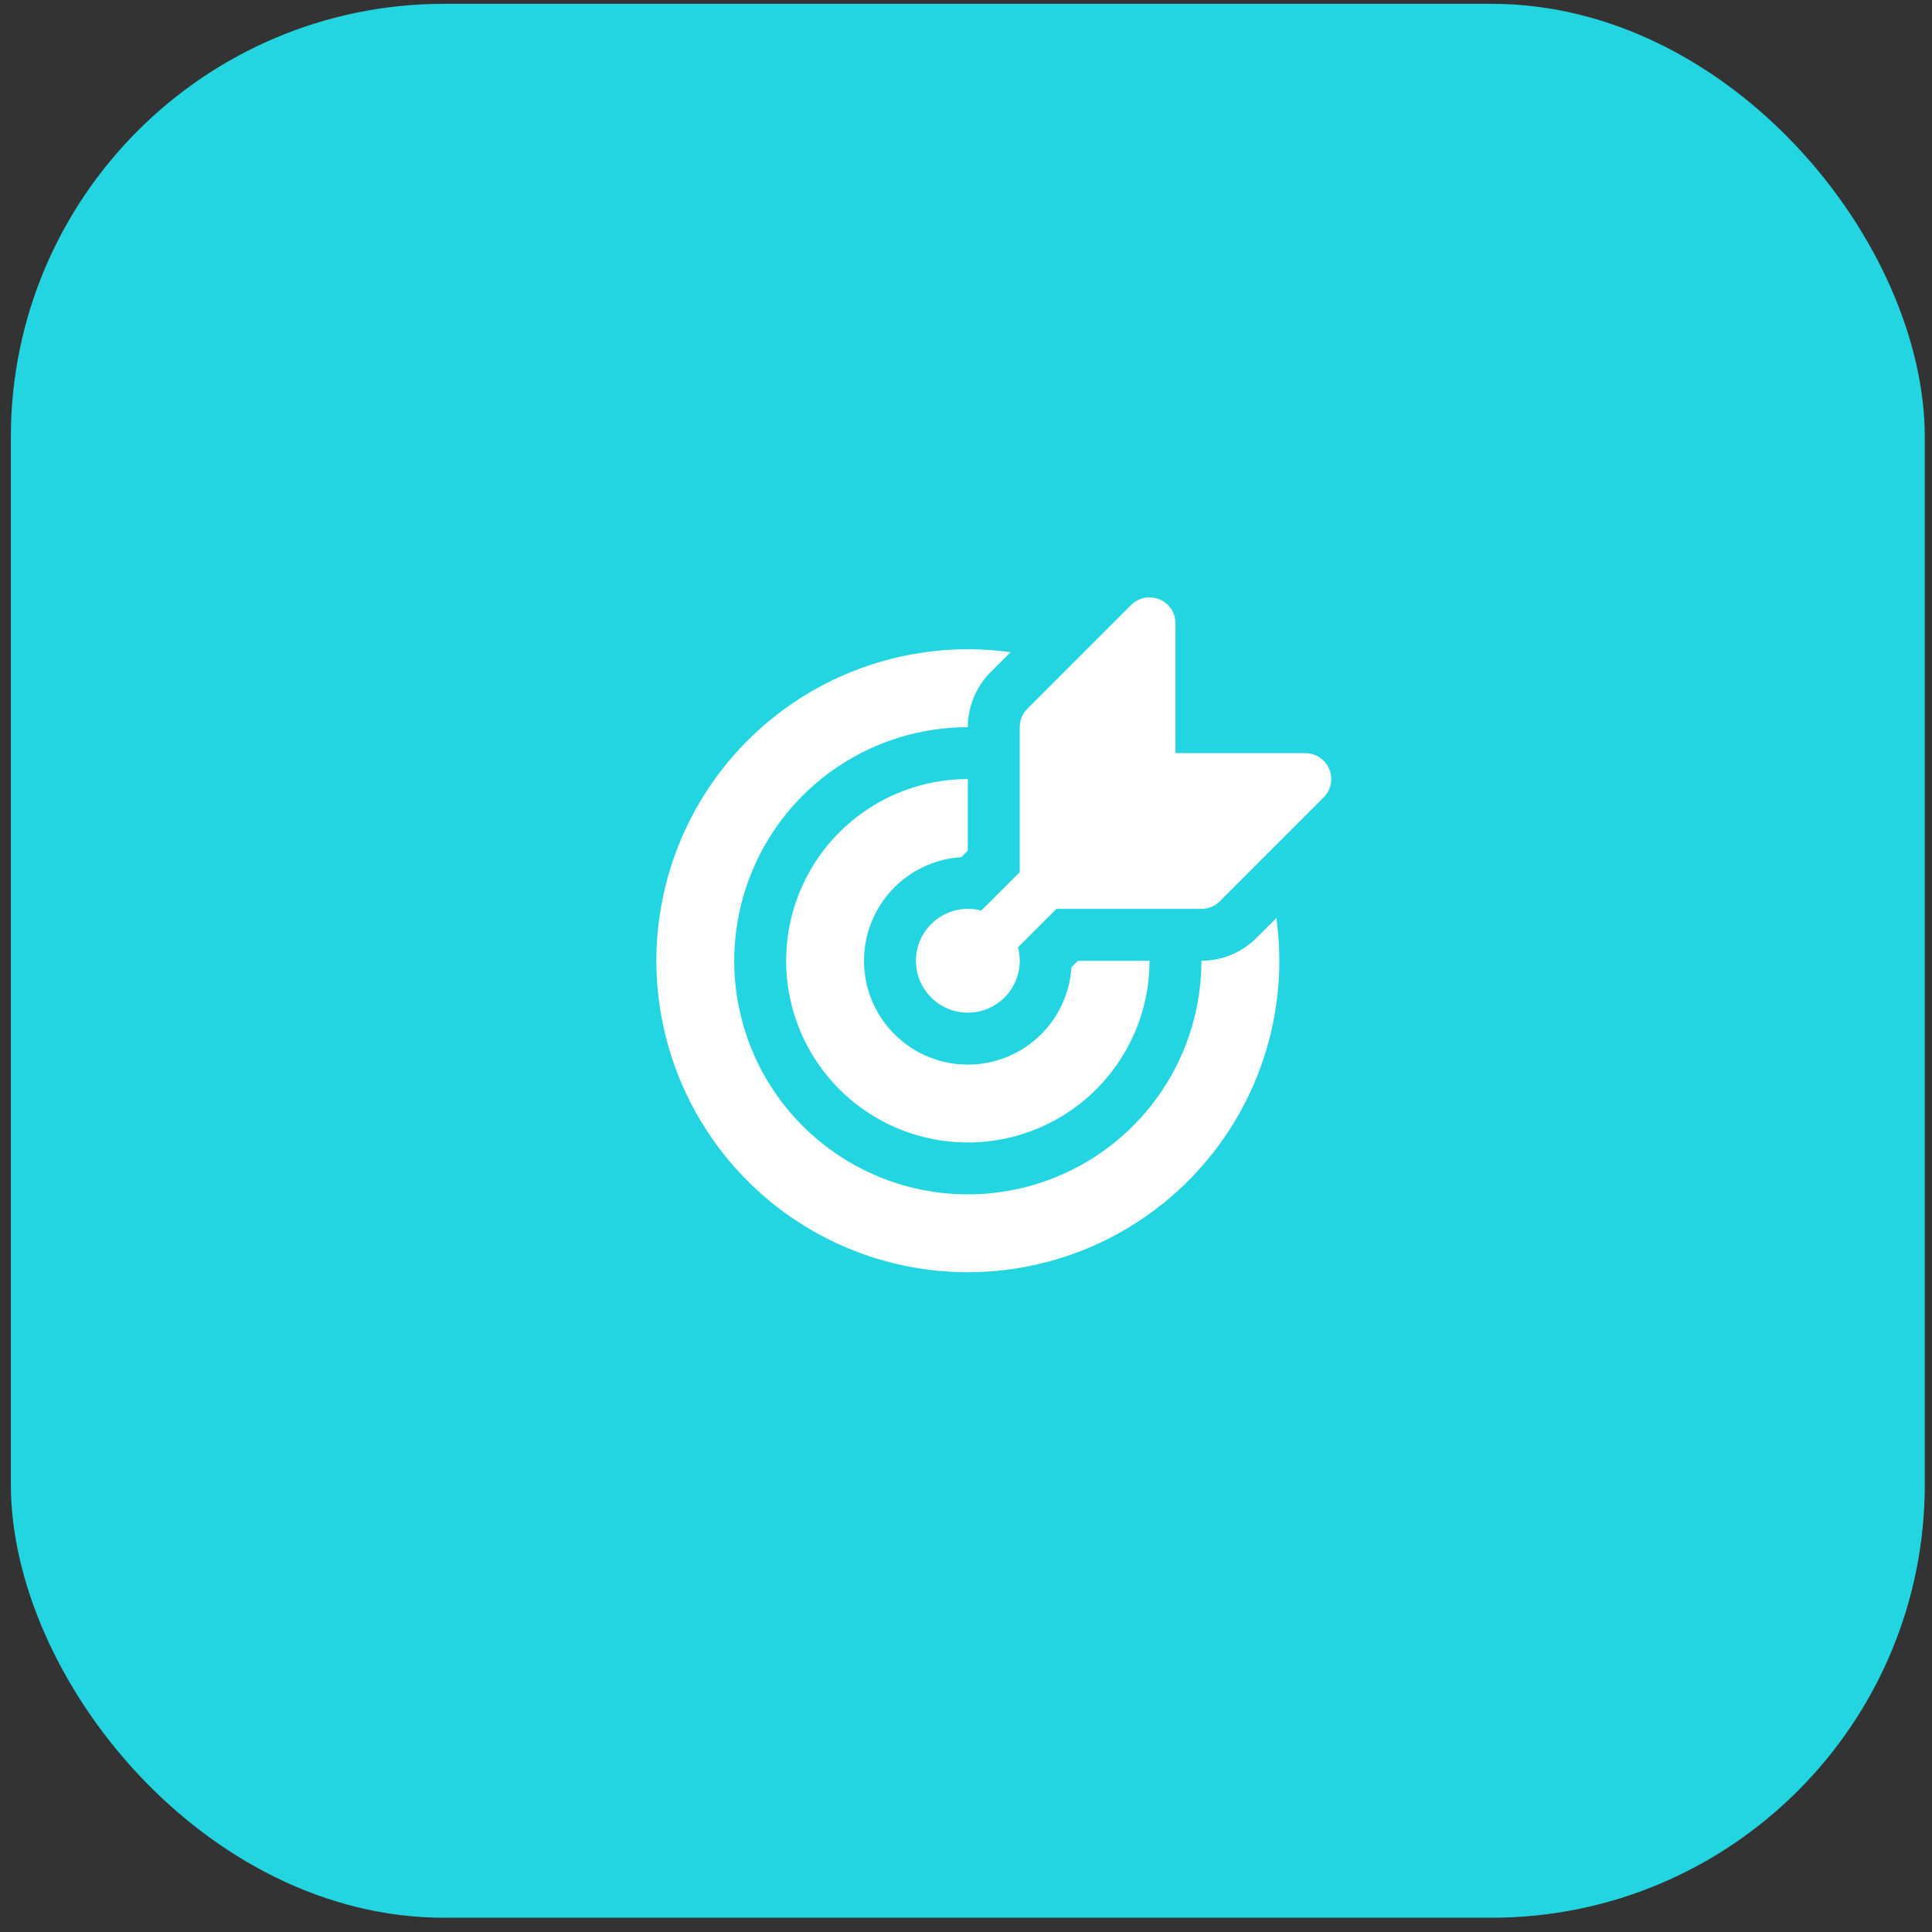 <?xml version="1.0" encoding="UTF-8"?>
<svg xmlns="http://www.w3.org/2000/svg" width="107" height="107" viewBox="0 0 107 107" fill="none">
  <rect x="0" y="0" width="107" height="107" fill="#333333" stroke="none"/>
  <rect x="0.601" y="0.211" width="106" height="106" rx="24" fill="#23D5E0"></rect>
  <path d="M65.101 34.523C65.102 34.238 65.018 33.96 64.86 33.723C64.702 33.486 64.477 33.302 64.214 33.193C63.951 33.084 63.662 33.055 63.383 33.111C63.104 33.166 62.847 33.304 62.646 33.505L56.896 39.255C56.763 39.389 56.657 39.548 56.585 39.722C56.513 39.897 56.476 40.084 56.476 40.273V48.303L54.346 50.431C53.92 50.317 53.473 50.304 53.041 50.39C52.609 50.477 52.202 50.662 51.852 50.93C51.503 51.199 51.219 51.544 51.024 51.939C50.829 52.335 50.727 52.77 50.726 53.211C50.727 53.62 50.814 54.024 50.983 54.397C51.152 54.769 51.399 55.102 51.706 55.371C52.014 55.641 52.376 55.842 52.767 55.961C53.159 56.079 53.571 56.113 53.977 56.06C54.383 56.006 54.772 55.867 55.12 55.651C55.467 55.435 55.764 55.147 55.992 54.807C56.219 54.467 56.371 54.082 56.438 53.678C56.505 53.275 56.484 52.861 56.379 52.466L58.509 50.336H66.539C66.728 50.336 66.915 50.299 67.09 50.227C67.264 50.155 67.423 50.049 67.557 49.916L73.307 44.166C73.508 43.965 73.645 43.708 73.701 43.429C73.757 43.15 73.728 42.861 73.619 42.598C73.51 42.335 73.326 42.11 73.089 41.952C72.852 41.794 72.574 41.71 72.289 41.711H65.101V34.523ZM70.69 50.847C71.185 54.427 70.543 58.072 68.855 61.267C67.166 64.463 64.517 67.047 61.281 68.656C58.045 70.264 54.386 70.816 50.819 70.233C47.252 69.649 43.959 67.961 41.404 65.405C38.849 62.849 37.161 59.556 36.578 55.989C35.996 52.423 36.548 48.763 38.157 45.527C39.767 42.291 42.352 39.643 45.547 37.955C48.743 36.268 52.388 35.626 55.968 36.122L54.866 37.223C54.465 37.623 54.147 38.099 53.93 38.622C53.713 39.145 53.602 39.706 53.601 40.273C51.043 40.273 48.541 41.032 46.414 42.453C44.286 43.875 42.628 45.896 41.649 48.26C40.669 50.624 40.413 53.225 40.913 55.735C41.412 58.244 42.644 60.549 44.453 62.359C46.263 64.168 48.568 65.4 51.077 65.9C53.587 66.399 56.188 66.142 58.552 65.163C60.916 64.184 62.937 62.526 64.359 60.398C65.78 58.271 66.539 55.769 66.539 53.211C67.682 53.21 68.778 52.755 69.586 51.946L70.69 50.847ZM53.601 43.148C51.611 43.148 49.666 43.738 48.011 44.844C46.356 45.95 45.066 47.521 44.305 49.36C43.543 51.199 43.344 53.222 43.732 55.174C44.12 57.126 45.079 58.919 46.486 60.326C47.893 61.733 49.686 62.691 51.638 63.08C53.59 63.468 55.614 63.269 57.452 62.507C59.291 61.745 60.862 60.456 61.968 58.801C63.074 57.146 63.664 55.201 63.664 53.211H59.699L59.34 53.57C59.271 54.675 58.884 55.736 58.227 56.626C57.57 57.516 56.67 58.198 55.635 58.589C54.599 58.981 53.473 59.065 52.391 58.832C51.309 58.599 50.318 58.059 49.535 57.277C48.753 56.494 48.213 55.502 47.98 54.421C47.747 53.339 47.831 52.213 48.223 51.178C48.614 50.142 49.296 49.242 50.186 48.585C51.076 47.928 52.138 47.541 53.242 47.472L53.601 47.113V43.148Z" fill="white"></path>
</svg>
